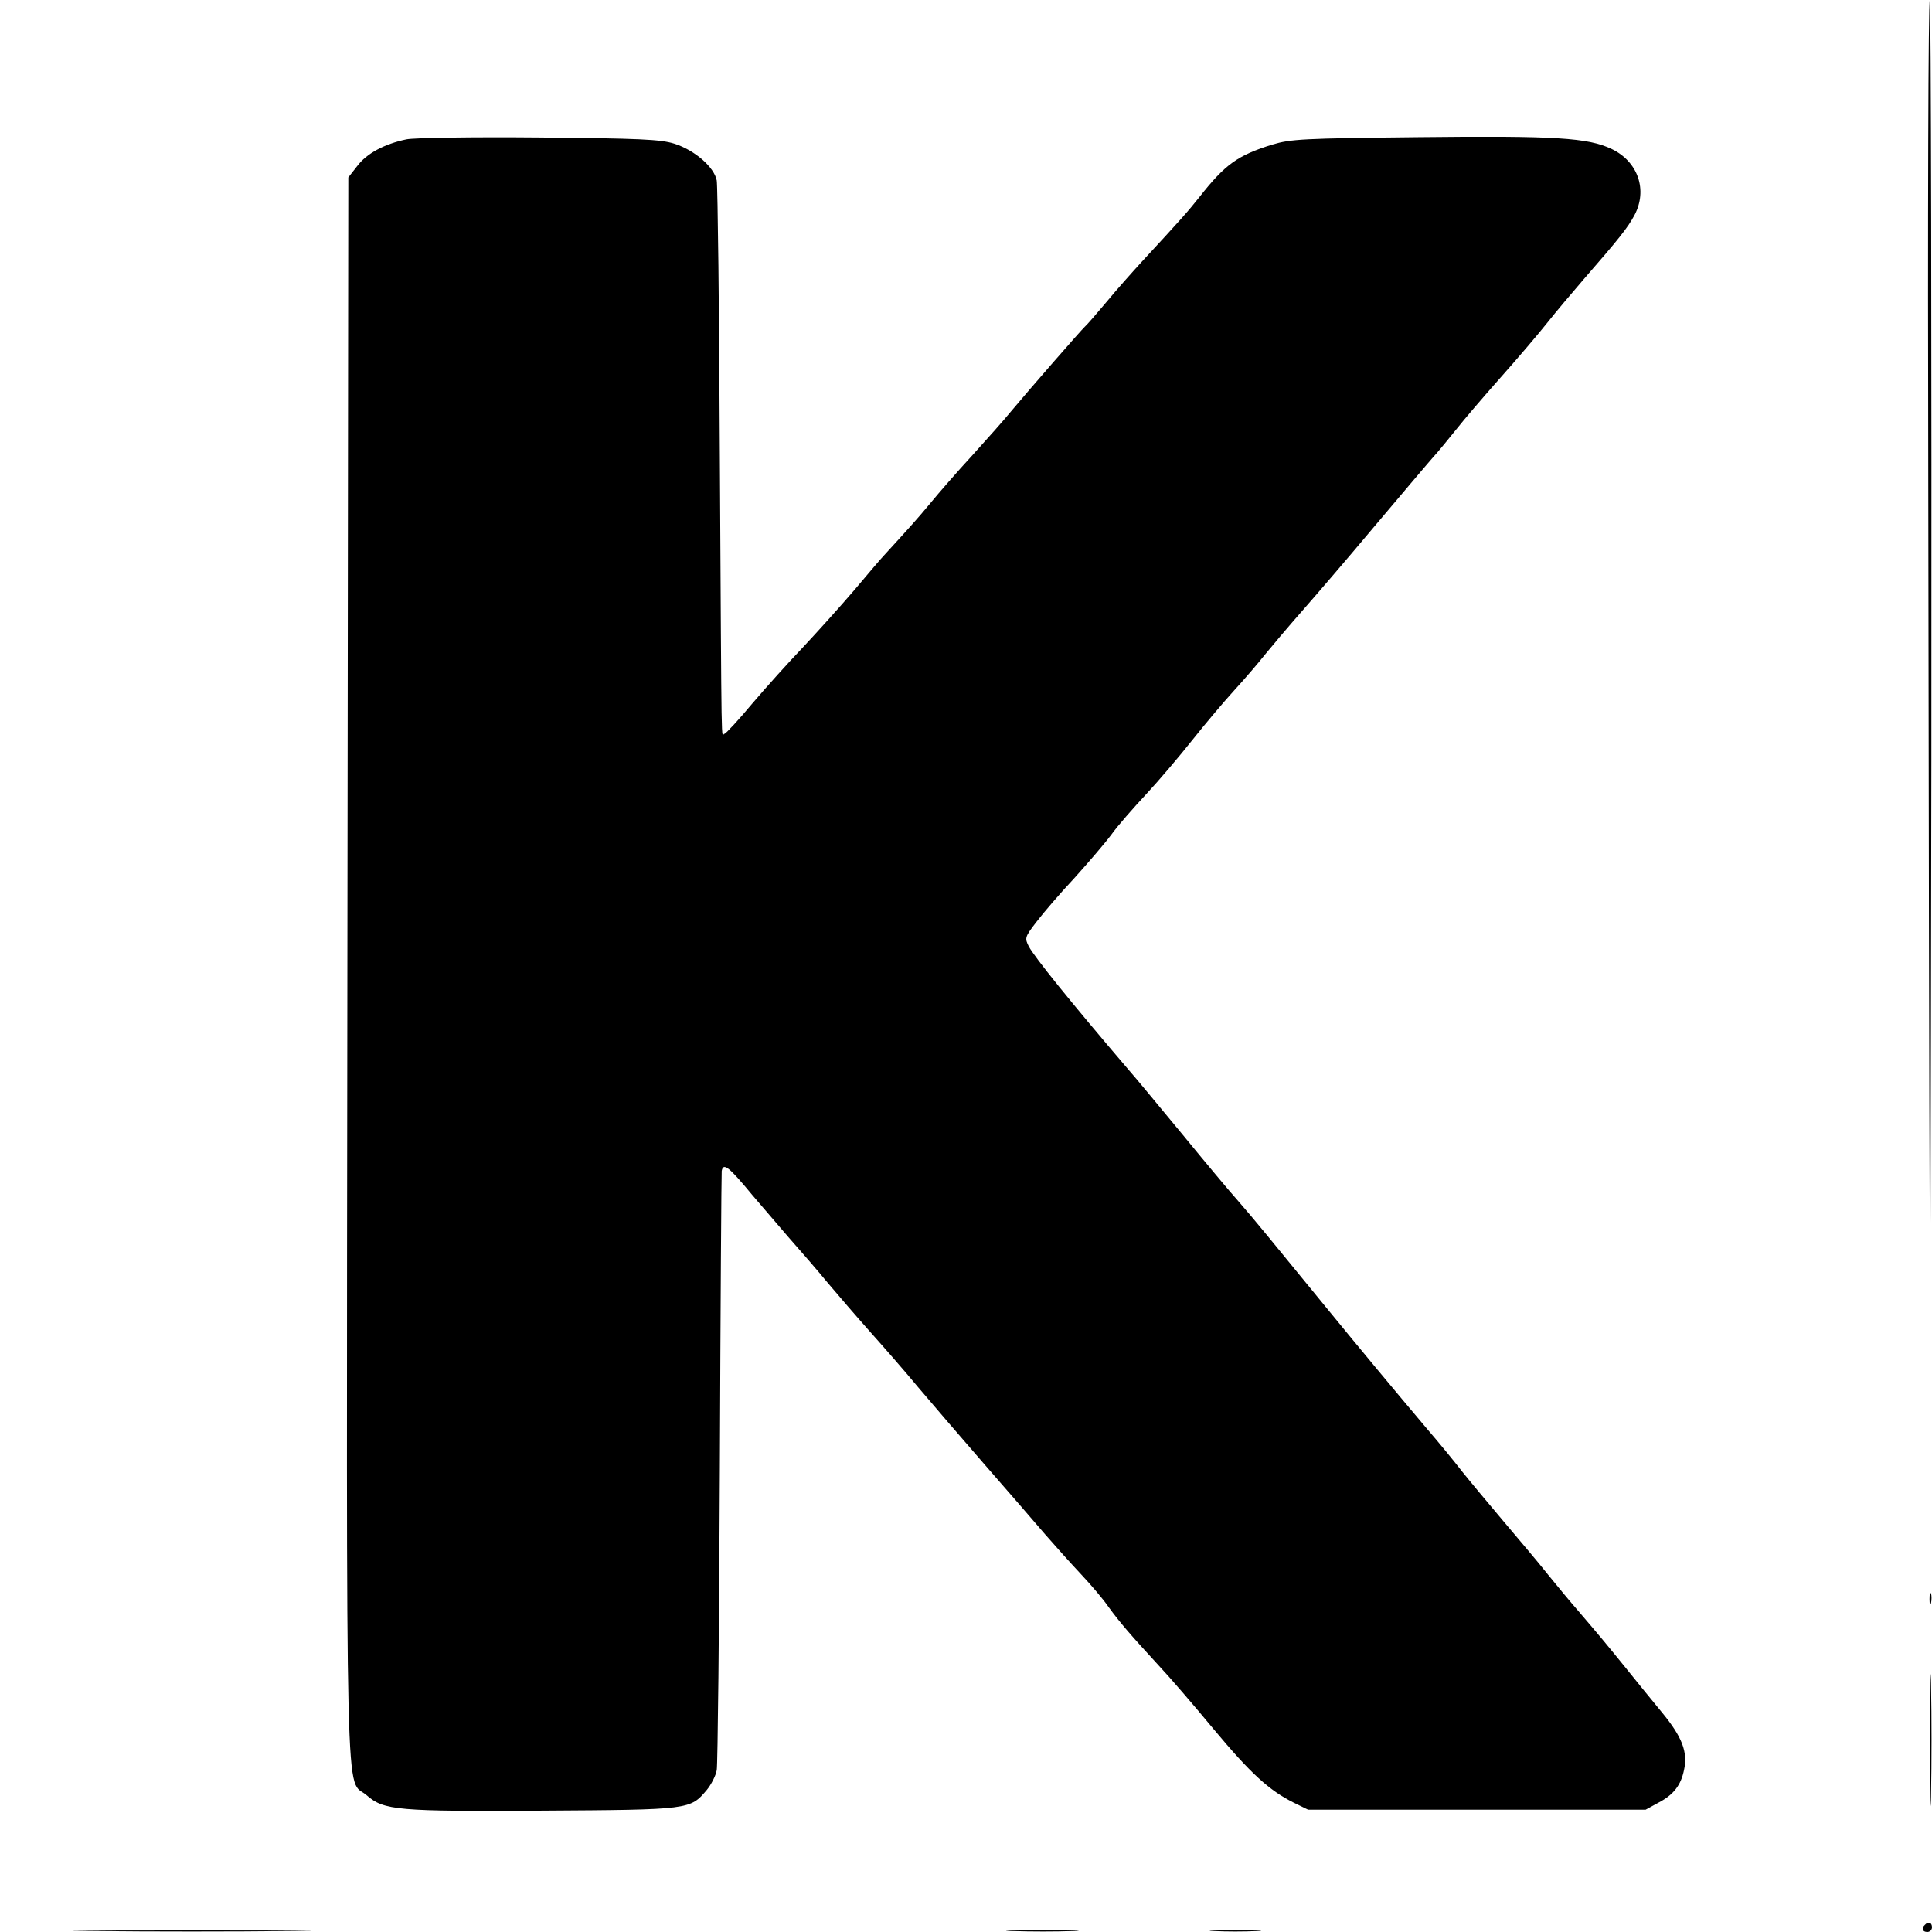 <?xml version="1.0" standalone="no"?>
<!DOCTYPE svg PUBLIC "-//W3C//DTD SVG 20010904//EN"
 "http://www.w3.org/TR/2001/REC-SVG-20010904/DTD/svg10.dtd">
<svg version="1.0" xmlns="http://www.w3.org/2000/svg"
 width="624pt" height="624pt" viewBox="0 0 624 624"
 preserveAspectRatio="xMidYMid meet">
<g transform="translate(0,624) scale(0.1,-0.1)"
fill="#000000" stroke="none">
<path d="M6228 4673 c1 -863 3 -1966 5 -2453 1 -487 3 219 5 1568 1 1348 -1
2452 -5 2452 -5 0 -7 -705 -5 -1567z"/>
<path d="M1313 5790 c-72 -15 -129 -46 -159 -86 l-29 -37 -3 -2556 c-3 -2837
-8 -2607 63 -2670 55 -48 98 -52 571 -49 473 3 473 3 527 67 14 17 29 46 32
64 3 18 8 457 10 977 2 520 5 951 6 958 5 28 23 14 99 -78 25 -29 77 -90 115
-134 39 -44 97 -111 129 -150 33 -39 93 -109 135 -156 42 -47 113 -128 156
-180 44 -52 141 -165 215 -250 74 -85 162 -186 195 -225 33 -38 86 -97 117
-130 32 -34 72 -81 89 -106 35 -48 70 -89 163 -190 34 -36 113 -128 176 -204
120 -144 180 -198 258 -237 l47 -23 545 0 545 0 42 23 c48 25 72 56 82 105 13
58 -6 107 -71 186 -34 41 -89 109 -122 150 -61 75 -74 91 -151 181 -22 25 -65
77 -95 114 -30 38 -96 116 -146 175 -49 58 -109 130 -133 160 -23 30 -73 91
-111 135 -109 129 -217 259 -325 391 -179 219 -236 289 -285 345 -27 30 -108
127 -180 215 -73 88 -151 183 -175 210 -188 220 -304 364 -322 398 -14 27 -13
31 25 80 22 29 77 93 123 142 45 50 99 113 119 140 20 28 71 86 112 130 41 44
108 123 150 176 42 53 103 125 135 160 32 35 76 86 98 114 22 27 76 91 120
141 44 50 148 171 230 269 83 98 168 199 190 224 23 25 58 69 80 96 22 28 85
102 141 165 57 64 124 143 151 177 26 33 80 97 118 141 114 131 142 166 164
207 43 81 12 173 -74 214 -76 36 -179 43 -624 38 -374 -4 -411 -6 -472 -24
-112 -35 -152 -64 -234 -168 -38 -48 -63 -76 -186 -209 -31 -34 -83 -92 -115
-131 -32 -38 -63 -74 -70 -80 -13 -12 -183 -207 -238 -273 -21 -26 -78 -90
-125 -142 -48 -52 -109 -122 -136 -155 -42 -51 -76 -88 -150 -169 -6 -6 -49
-56 -95 -111 -47 -55 -122 -138 -166 -185 -45 -47 -119 -129 -164 -182 -45
-54 -86 -98 -90 -98 -11 0 -9 -114 -15 895 -2 473 -7 874 -10 892 -8 43 -71
98 -137 119 -45 14 -111 17 -438 20 -212 2 -404 -1 -427 -6z"/>
<path d="M6232 1075 c0 -16 2 -22 5 -12 2 9 2 23 0 30 -3 6 -5 -1 -5 -18z"/>
<path d="M6234 620 c0 -190 2 -267 3 -172 2 94 2 250 0 345 -1 94 -3 17 -3
-173z"/>
<path d="M6217 23 c-12 -11 -8 -23 8 -23 8 0 15 7 15 15 0 16 -12 20 -23 8z"/>
<path d="M307 3 c172 -2 454 -2 625 0 172 1 32 2 -312 2 -344 0 -484 -1 -313
-2z"/>
<path d="M3273 3 c54 -2 139 -2 190 0 51 1 7 3 -98 3 -104 0 -146 -2 -92 -3z"/>
<path d="M3923 3 c37 -2 97 -2 135 0 37 2 6 3 -68 3 -74 0 -105 -1 -67 -3z"/>
</g>
</svg>
